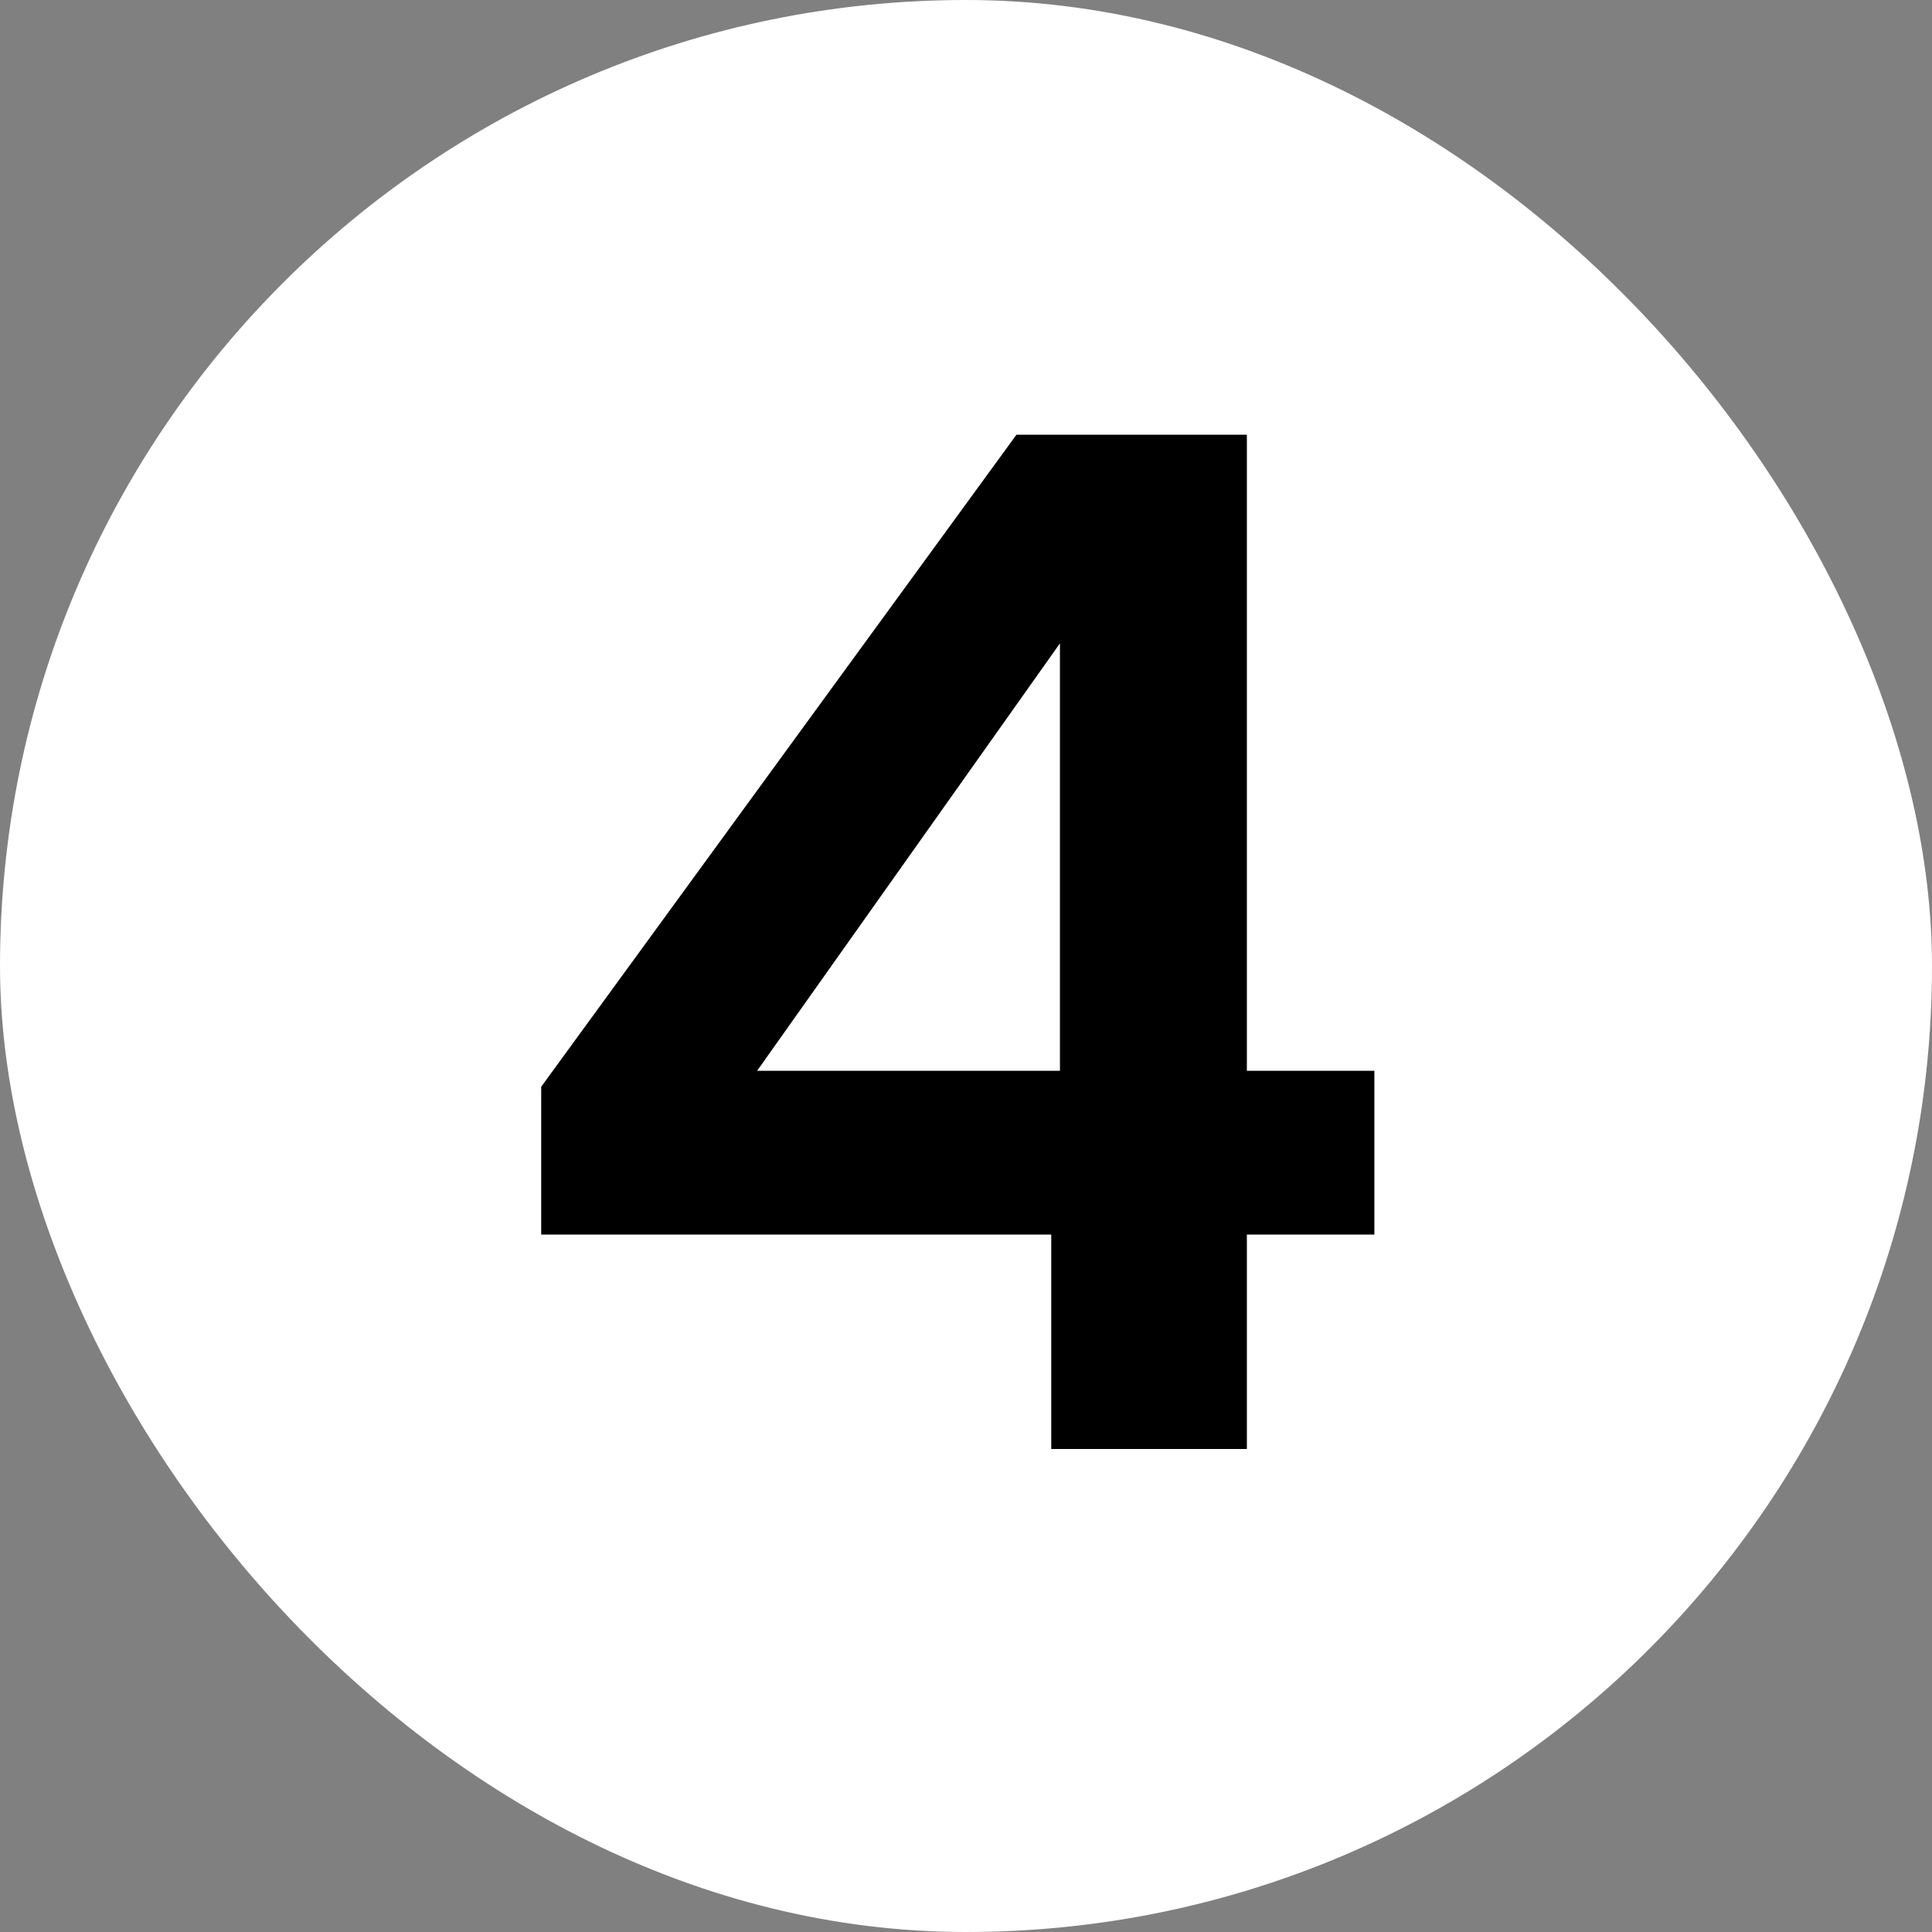 <svg width="16" height="16" viewBox="0 0 16 16" fill="none" xmlns="http://www.w3.org/2000/svg">
<rect x="0" y="0" width="16" height="16" fill="#808080" stroke="none"/>
<rect width="16" height="16" rx="8" fill="white"/>
<path d="M8.706 10.224H4.482V9L8.418 3.6H10.326V8.868H11.382V10.224H10.326V12H8.706V10.224ZM8.778 8.868V5.328L6.27 8.868H8.778Z" fill="black"/>
</svg>
